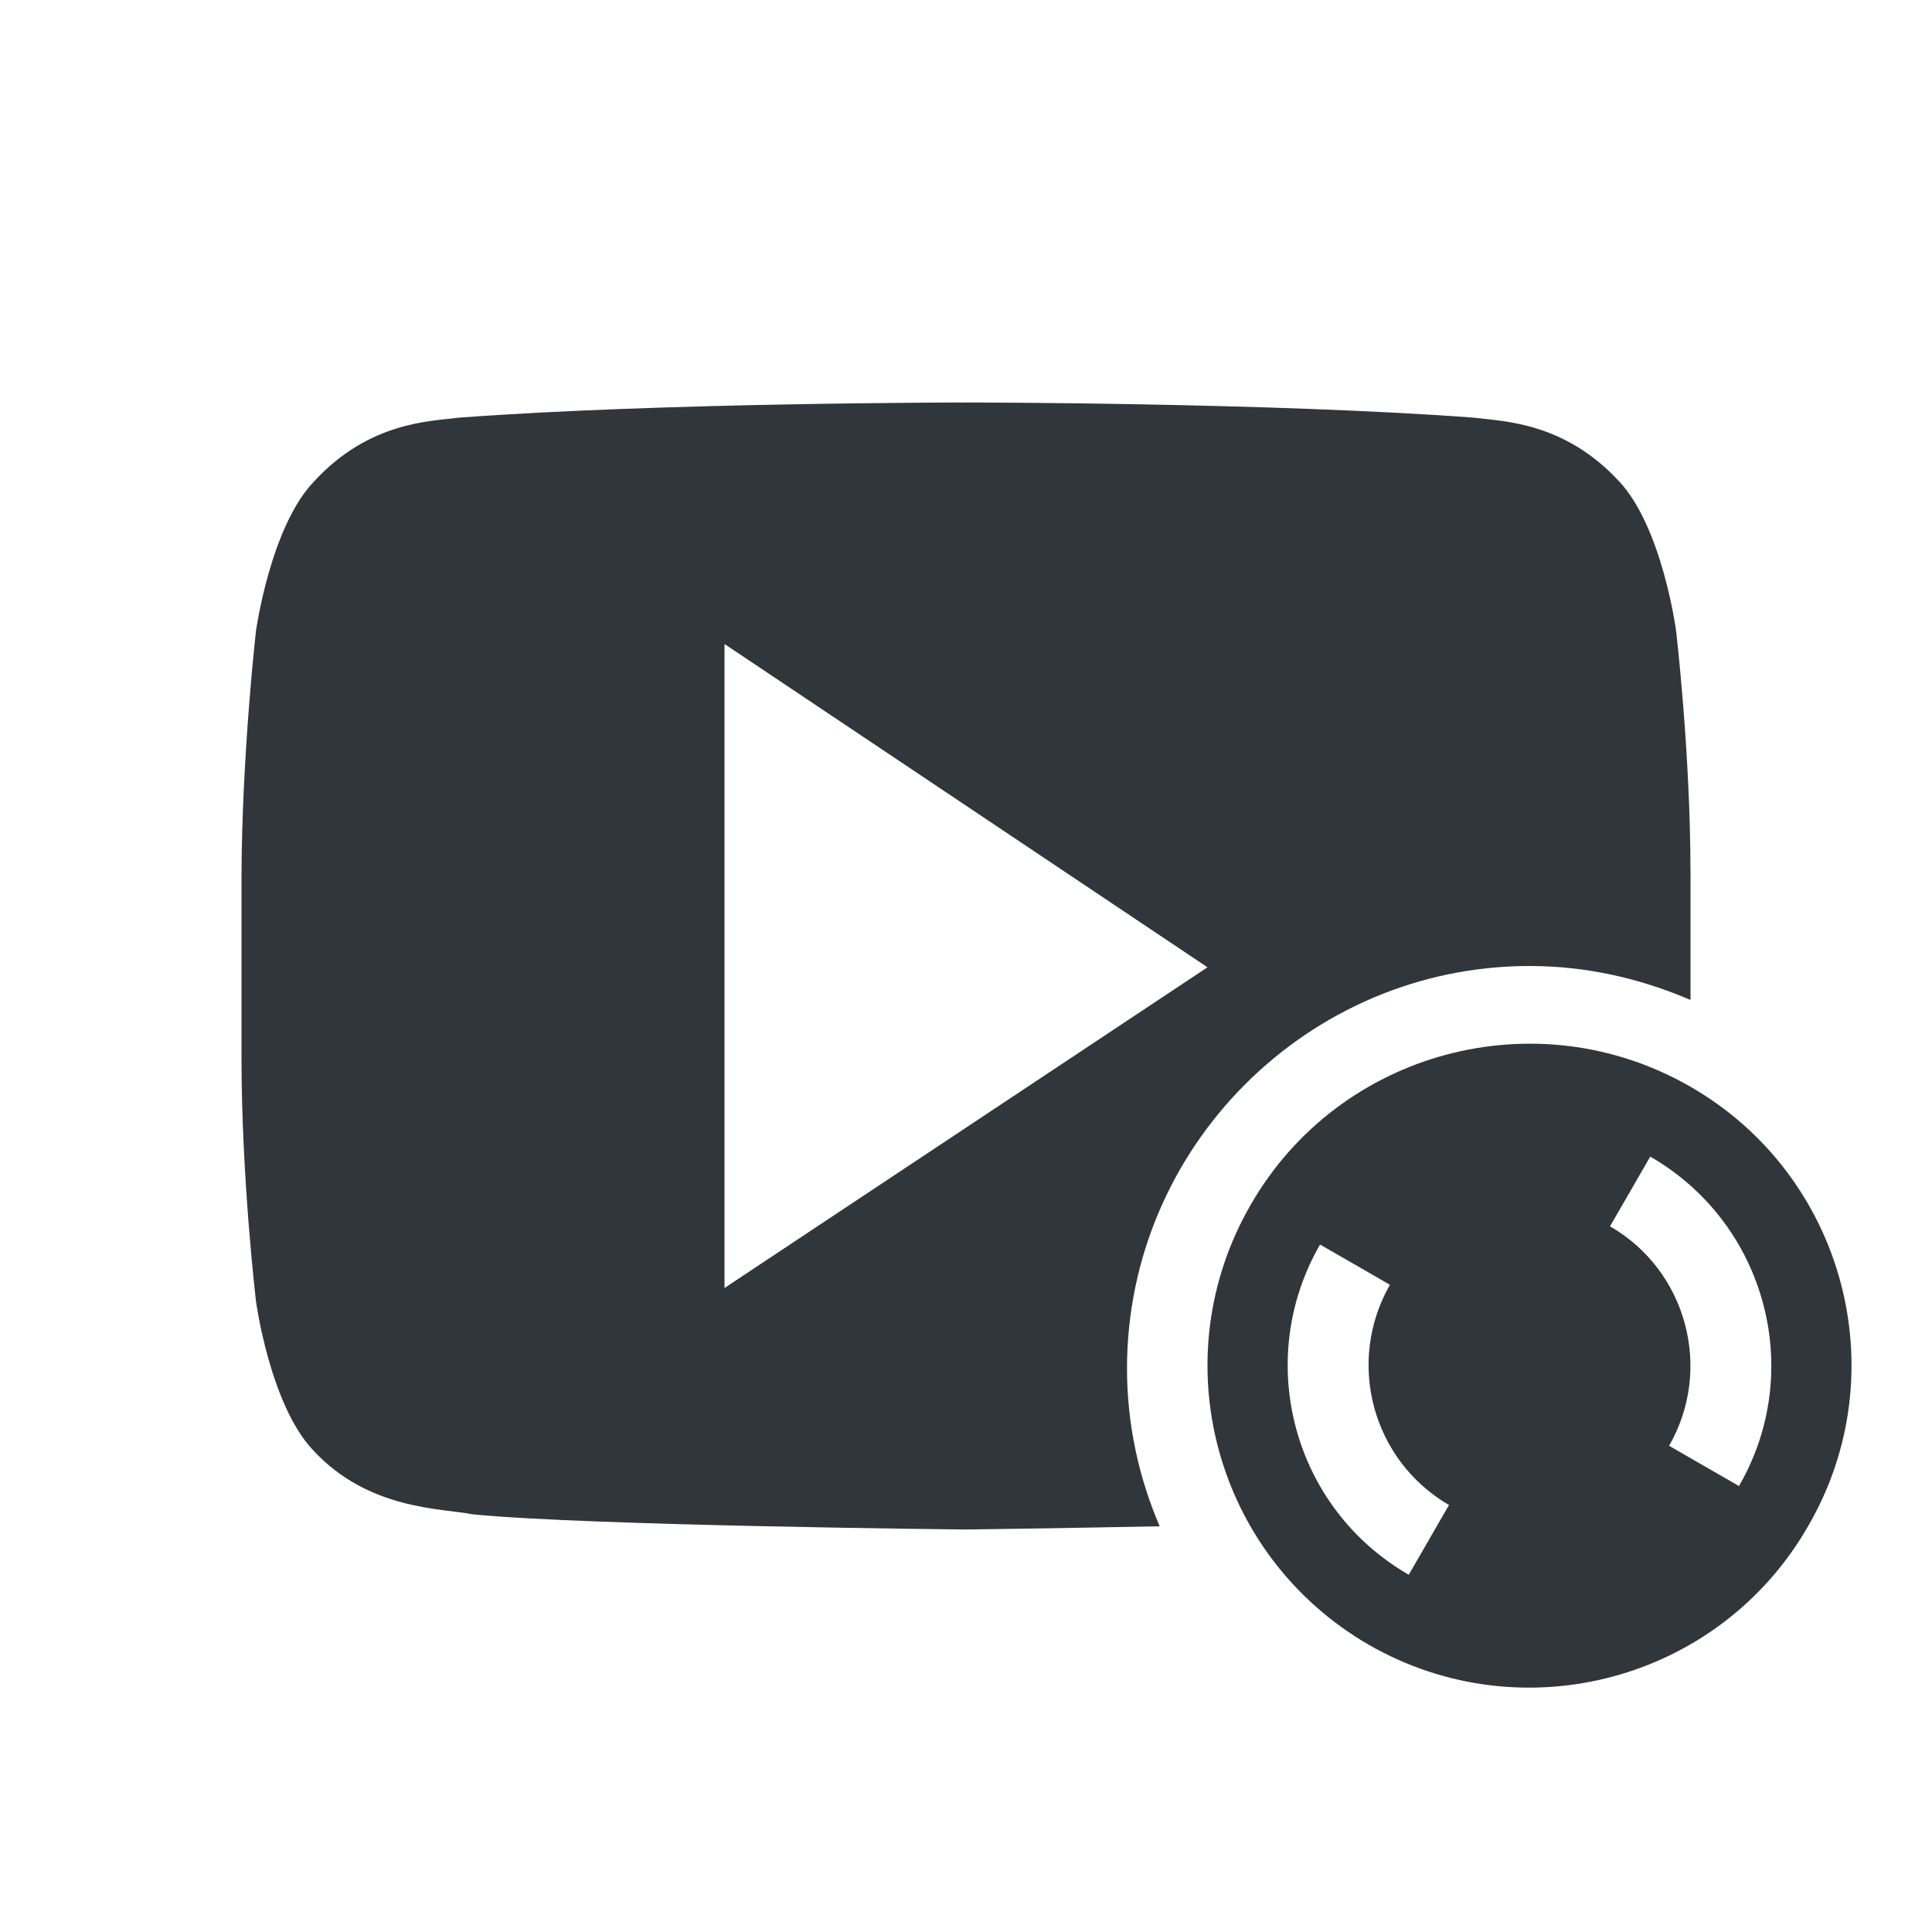 <svg xmlns="http://www.w3.org/2000/svg" width="12pt" height="12pt" version="1.1" viewBox="0 0 12 12">
 <g>
  <path style="fill:rgb(19.216%,21.176%,23.137%)" d="M 6 2.5 C 6 2.5 4.109 2.5 2.852 2.594 C 2.676 2.617 2.293 2.617 1.949 2.992 C 1.68 3.273 1.59 3.918 1.59 3.918 C 1.59 3.918 1.504 4.672 1.5 5.426 L 1.5 6.57 C 1.5 7.324 1.59 8.082 1.59 8.082 C 1.59 8.082 1.676 8.723 1.945 9.008 C 2.289 9.379 2.738 9.367 2.938 9.406 C 3.66 9.477 6 9.5 6 9.5 C 6 9.5 6.605 9.492 7.203 9.48 C 7.074 9.18 7 8.848 7 8.5 C 7 7.125 8.125 6 9.5 6 C 9.855 6 10.191 6.078 10.5 6.211 L 10.5 5.426 C 10.5 4.672 10.41 3.914 10.41 3.914 C 10.41 3.914 10.324 3.273 10.055 2.988 C 9.711 2.617 9.328 2.617 9.152 2.594 C 7.891 2.5 6.004 2.5 6.004 2.5 Z M 4.5 4 L 7.5 6.008 L 4.5 8 Z M 4.5 4"/>
  <path style="fill:rgb(19.216%,21.176%,23.137%)" d="M 10.5 6.75 C 9.543 6.199 8.32 6.527 7.77 7.48 C 7.215 8.438 7.543 9.66 8.5 10.215 C 9.457 10.766 10.68 10.438 11.23 9.48 C 11.785 8.527 11.457 7.301 10.5 6.75 Z M 10.25 7.184 C 10.969 7.598 11.215 8.516 10.801 9.23 L 10.367 8.98 C 10.641 8.504 10.477 7.891 10 7.617 Z M 8.199 7.73 L 8.633 7.98 C 8.359 8.461 8.523 9.07 9 9.348 L 8.75 9.781 C 8.031 9.367 7.785 8.449 8.199 7.73 Z M 8.199 7.73"/>
 </g>
</svg>
